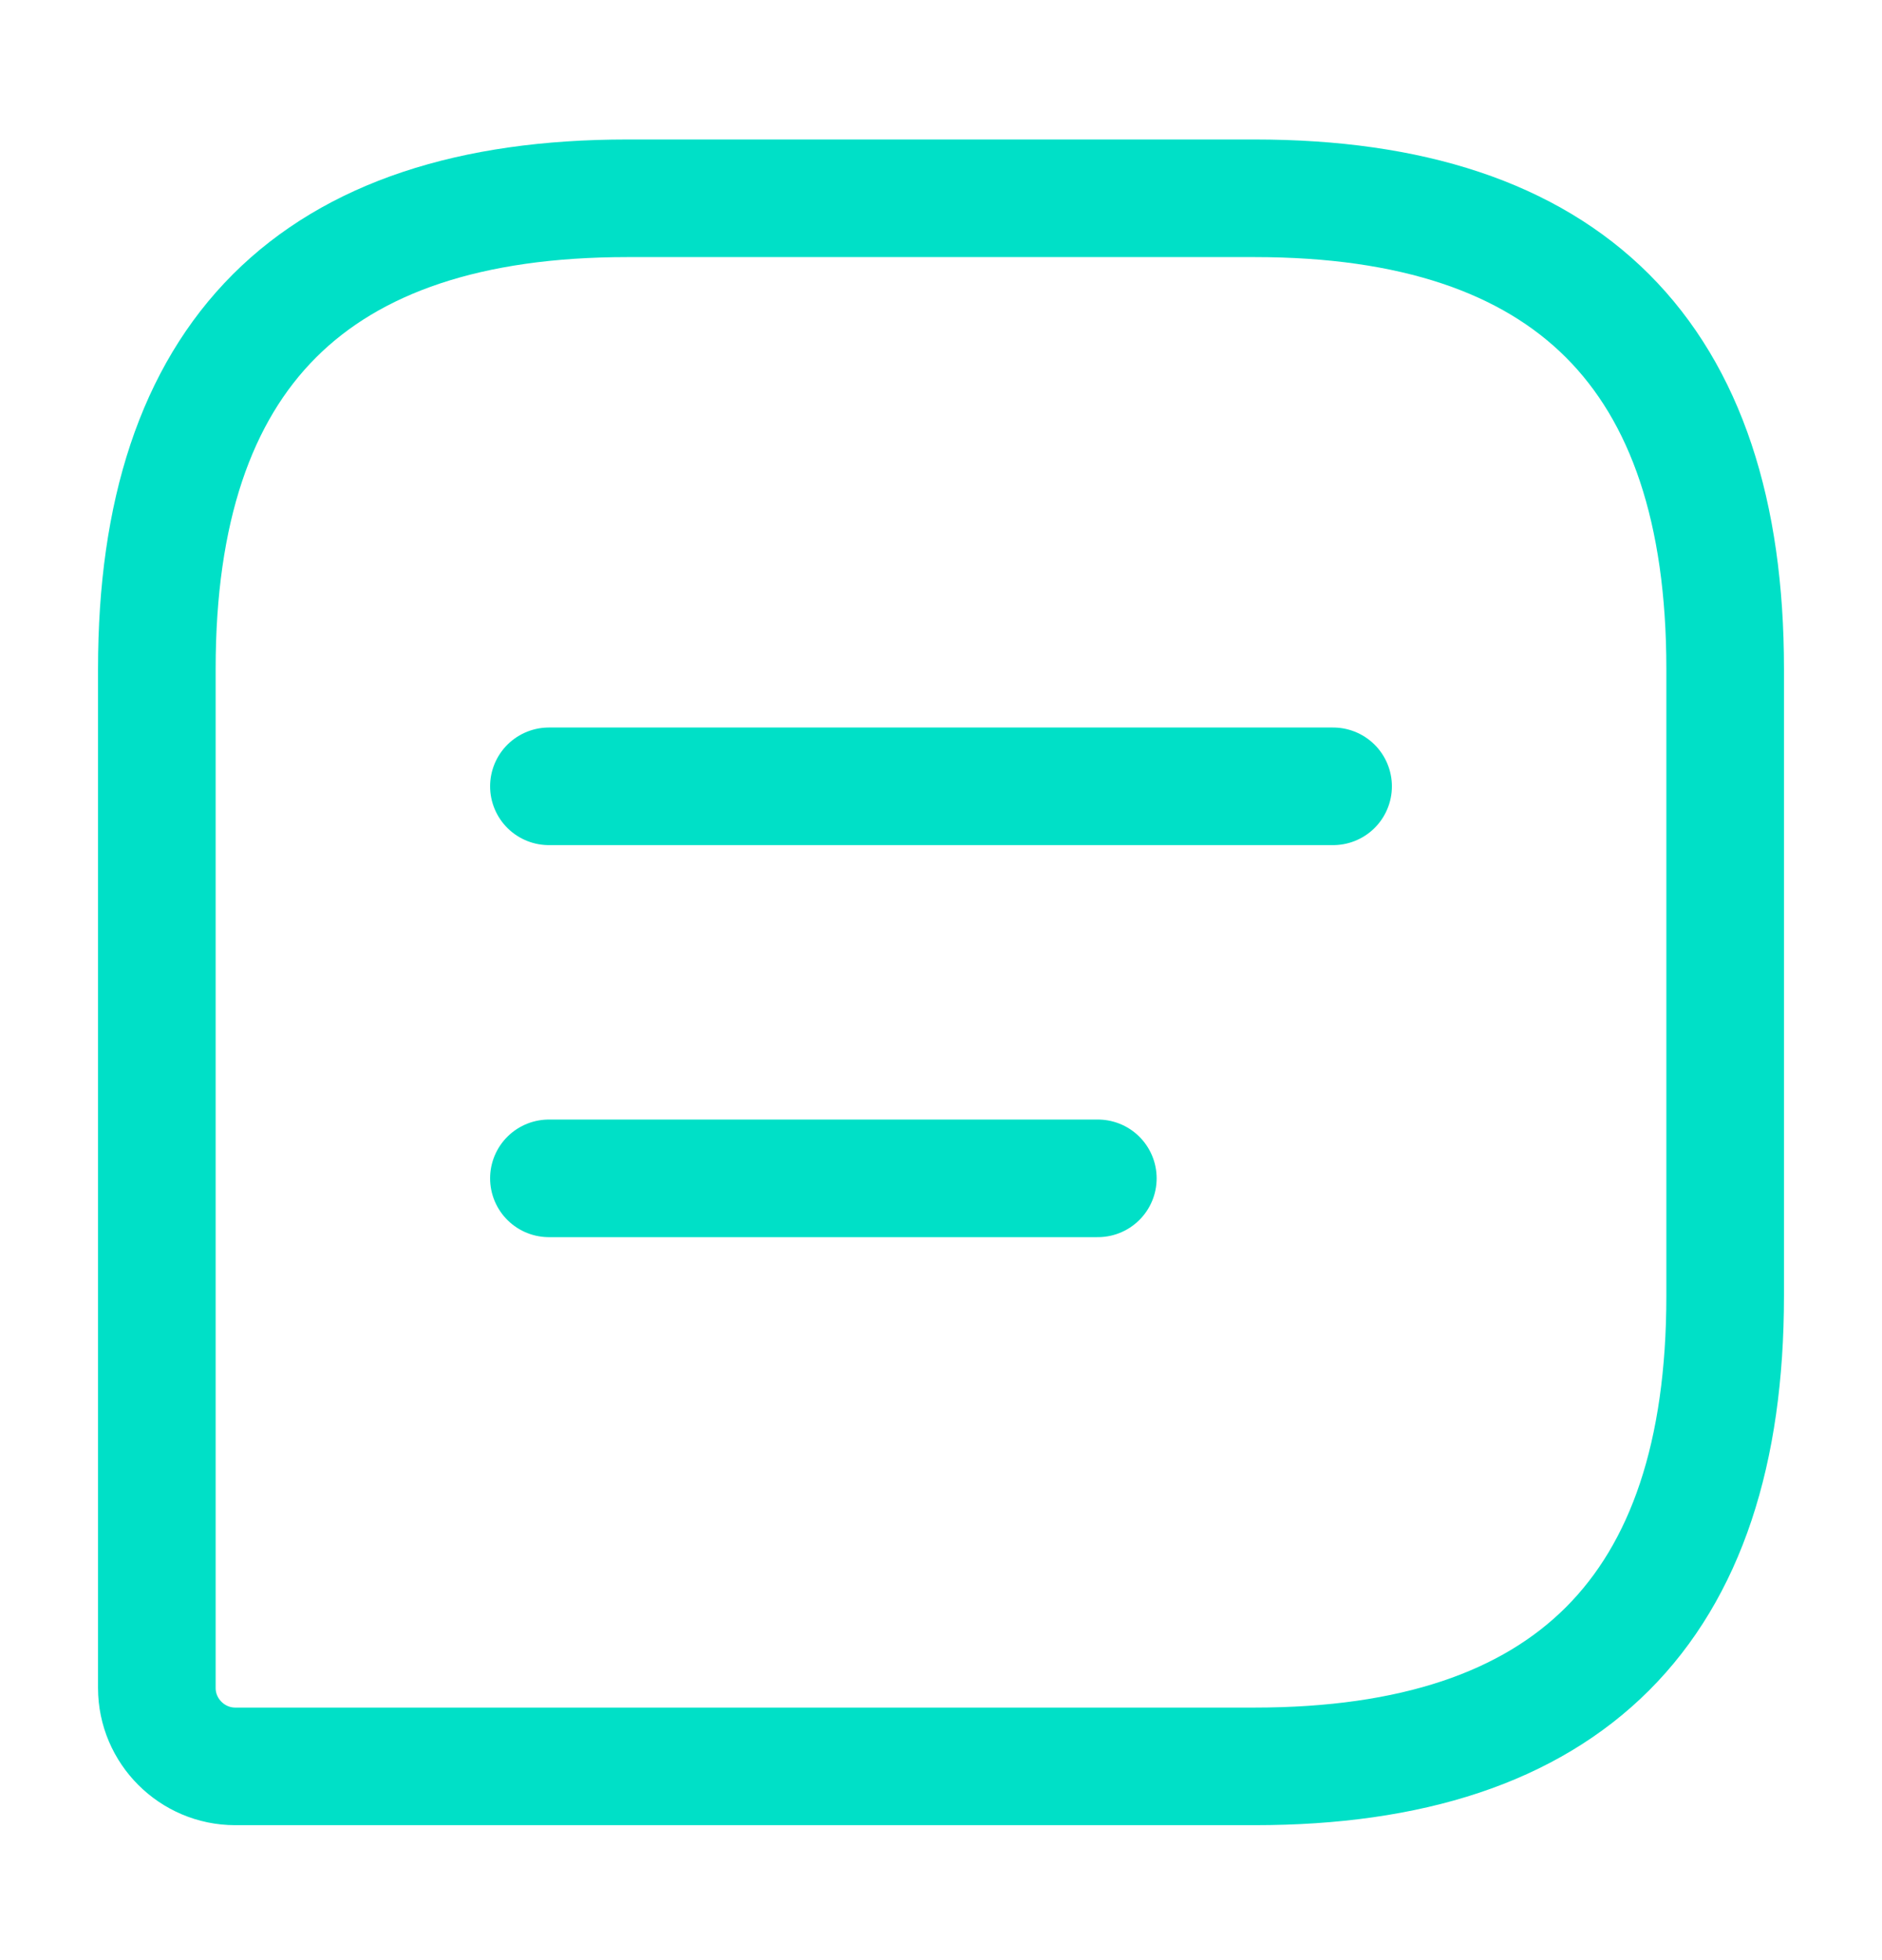 <svg width="24" height="25" viewBox="0 0 24 25" fill="none" xmlns="http://www.w3.org/2000/svg">
<path d="M16 2.529H8C4 2.529 2 4.529 2 8.529V21.529C2 22.079 2.45 22.529 3 22.529H16C20 22.529 22 20.529 22 16.529V8.529C22 4.529 20 2.529 16 2.529Z" stroke="#00E0C7" stroke-width="1.5" stroke-linecap="round" stroke-linejoin="round"/>
<path d="M7 10.029H17M7 15.029H14" stroke="#00E0C7" stroke-width="1.5" stroke-miterlimit="10" stroke-linecap="round" stroke-linejoin="round"/>
</svg>

